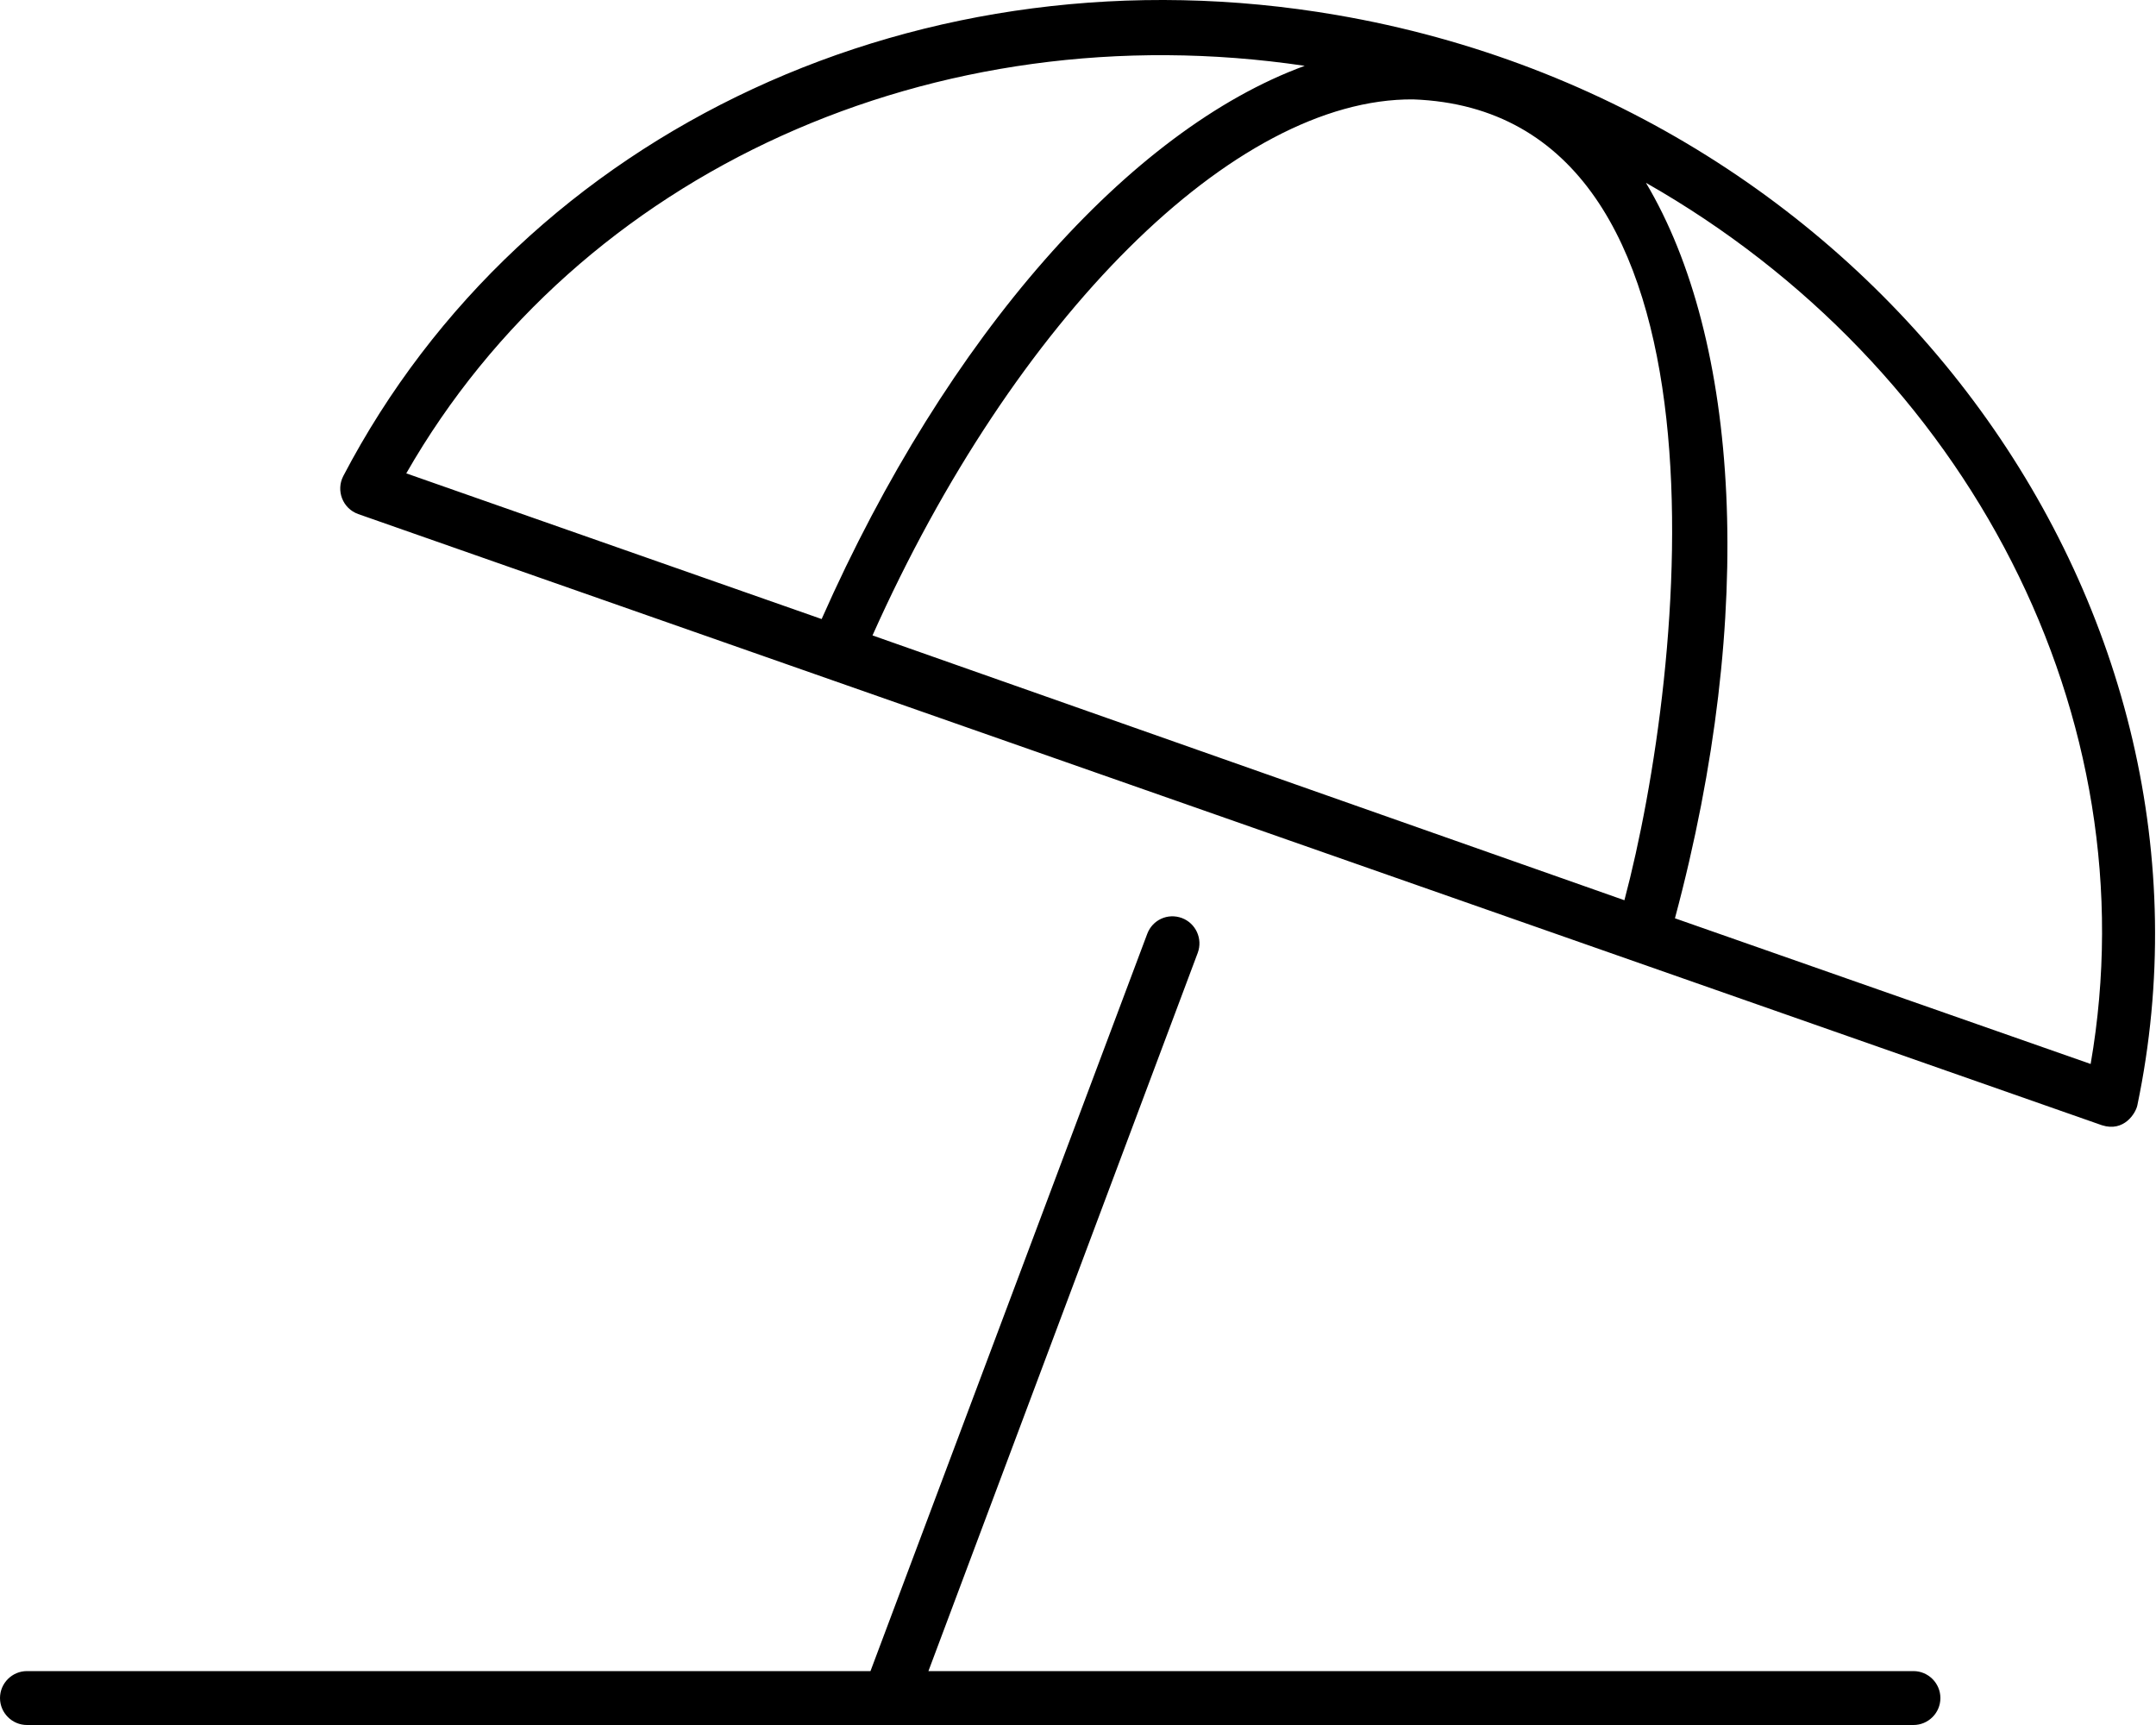 <svg xmlns="http://www.w3.org/2000/svg" viewBox="0 0 640 512"><!--! Font Awesome Pro 6.0.0 by @fontawesome - https://fontawesome.com License - https://fontawesome.com/license (Commercial License) Copyright 2022 Fonticons, Inc. --><path d="M396.8 4.461C274.1-16.63 155.7 38.39 101.9 141.3c-2.213 4.291-.207 9.621 4.436 11.28l517.6 181.4c6.598 2.121 10.04-3.602 10.52-5.873C665.1 181.6 558.9 32.31 396.8 4.461zM120.6 140.5C171.9 50.89 277.5 3.24 387.3 19.54c-51.88 18.99-106.1 79.88-143.4 164.2L120.6 140.5zM482.2 267.2L259 188.6c42.06-94.11 107.3-159.5 160.5-159.1C518.3 33.13 500.2 199.4 482.2 267.2zM620.6 315.8l-123.4-43.24c24.4-90.94 19.1-171.8-8.609-218.3C584.2 108.6 638.5 212.7 620.6 315.8zM568 496H275.6l79.95-213.2c1.531-4.125-.562-8.75-4.688-10.31c-4.219-1.562-8.75 .531-10.31 4.688L258.4 496H8C3.594 496 0 499.6 0 504C0 508.4 3.594 512 8 512h560c4.406 0 8-3.578 8-8C576 499.6 572.4 496 568 496z"/></svg>